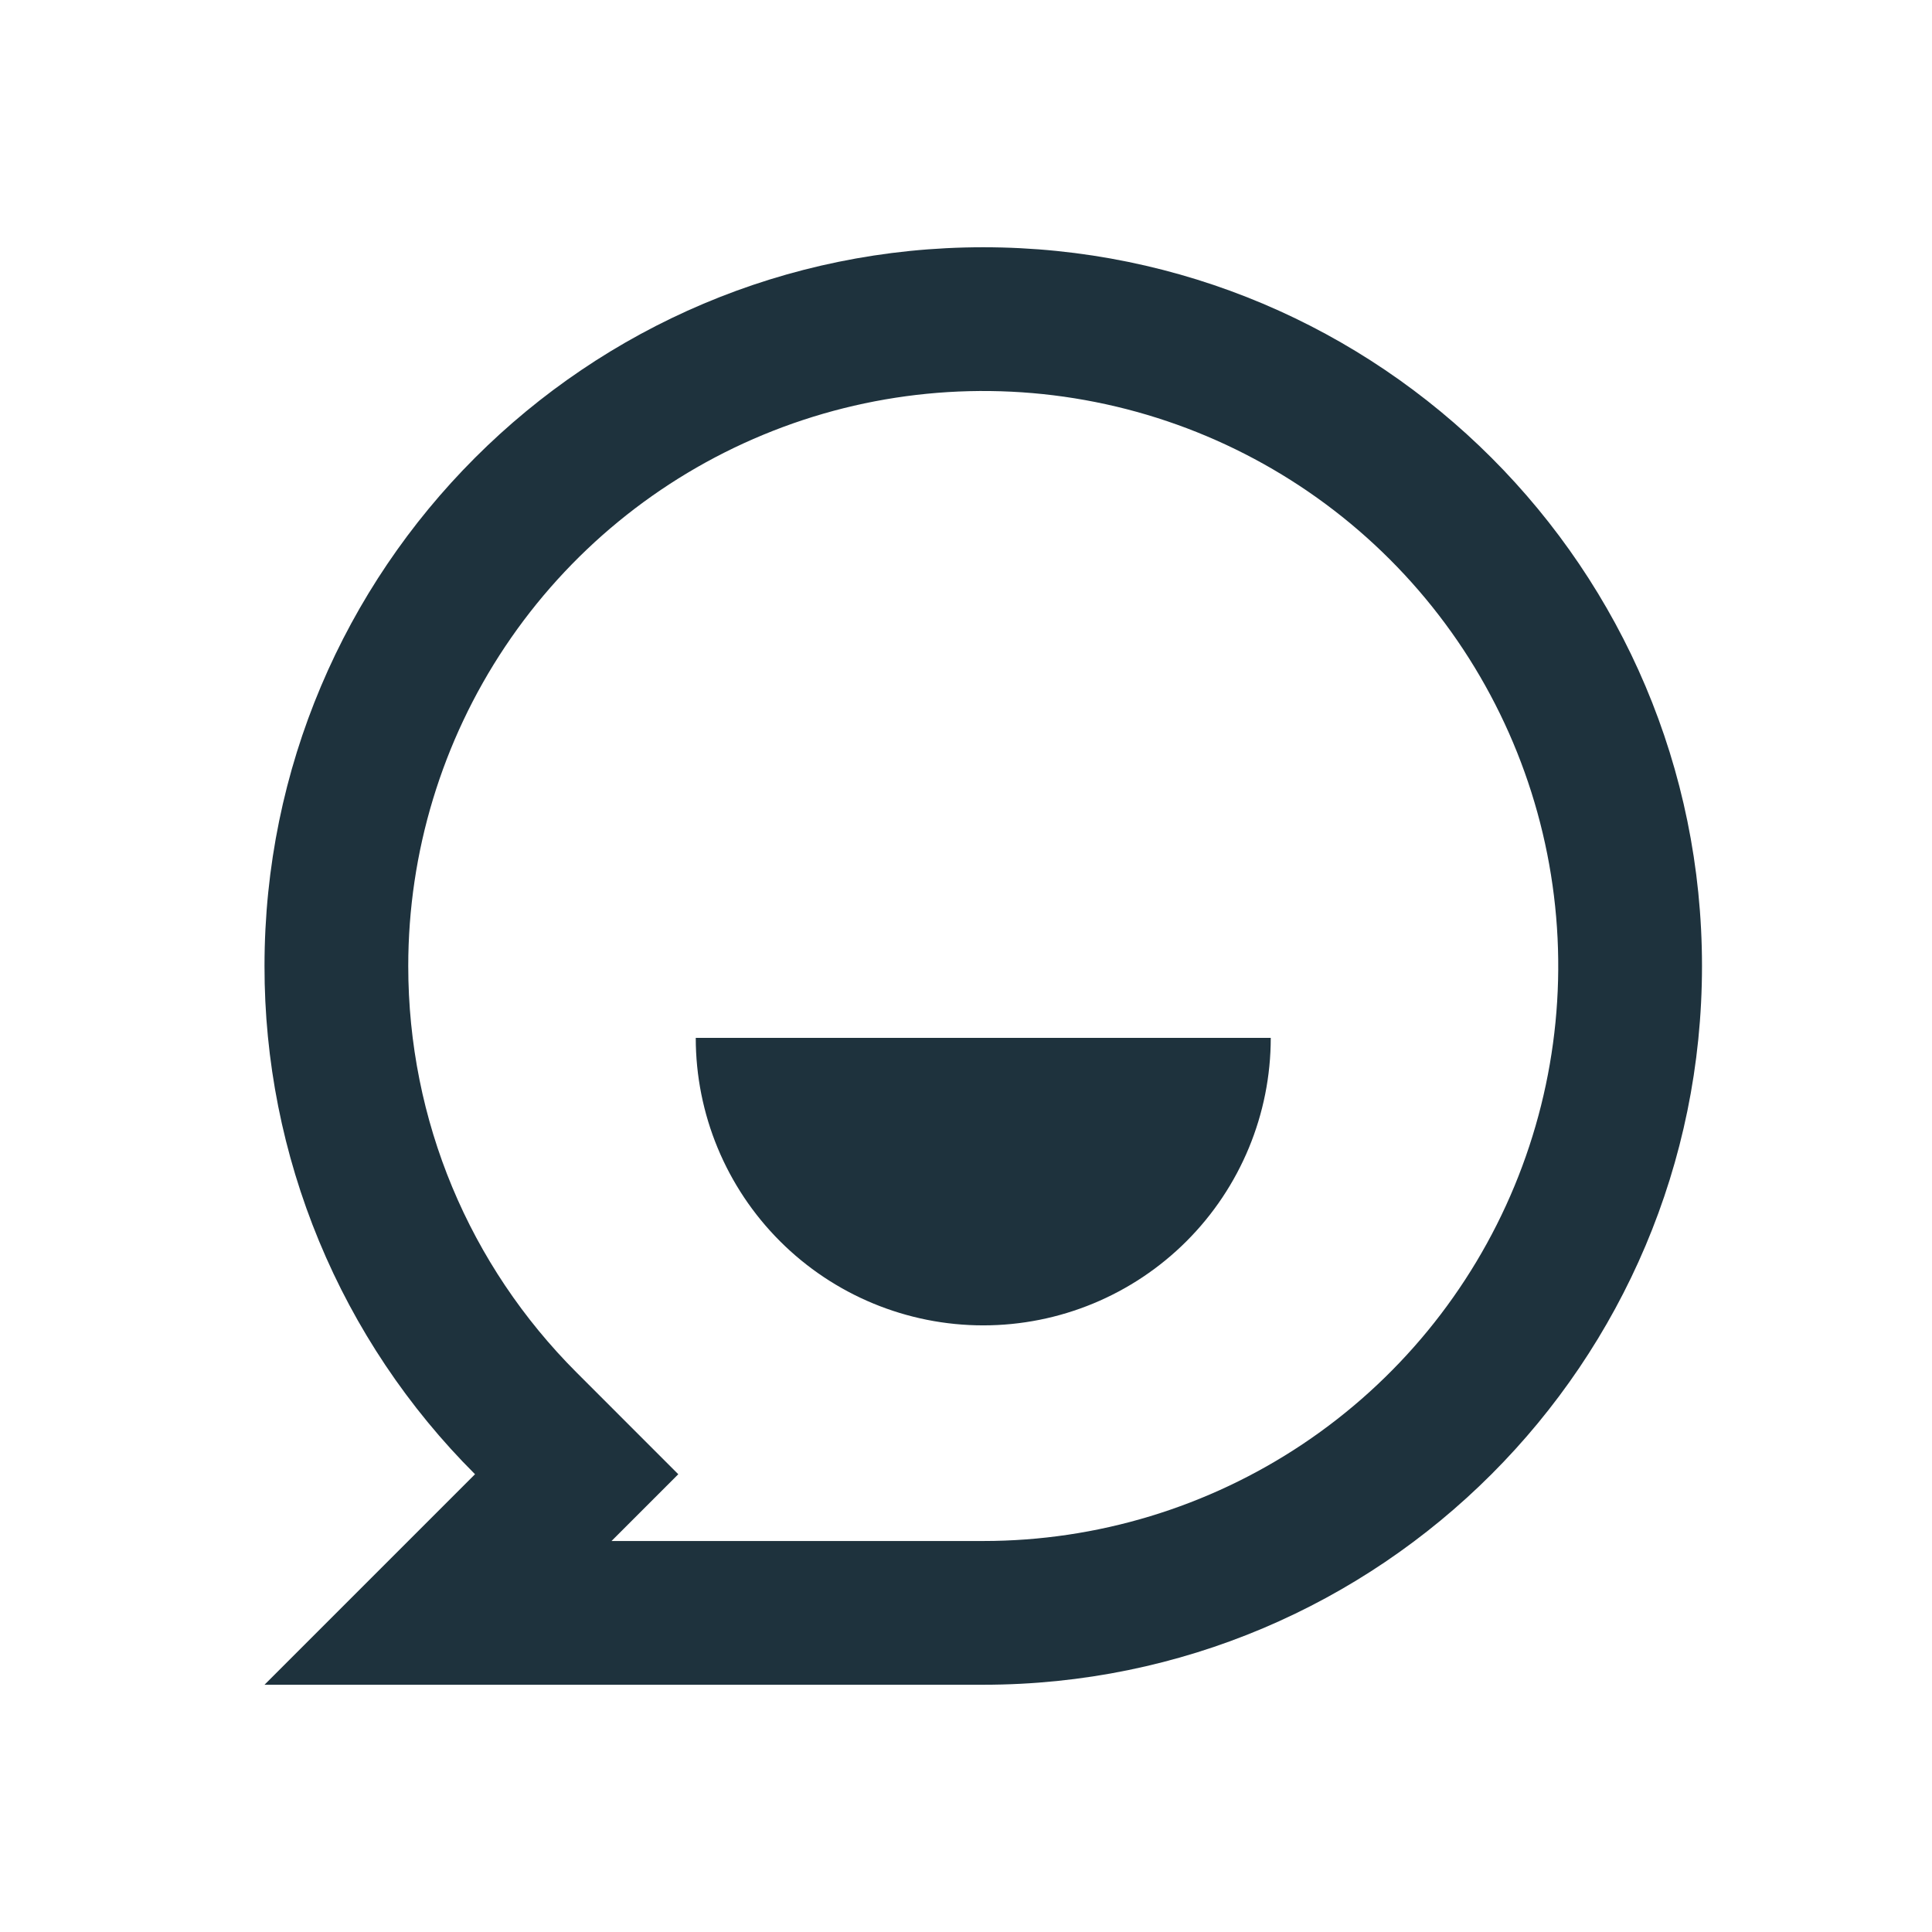 <svg width="100" height="100" viewBox="0 0 100 100" fill="none" xmlns="http://www.w3.org/2000/svg">
<path d="M13.691 50C13.691 29.453 30.346 12.798 50.893 12.798C71.44 12.798 88.095 29.453 88.095 50C88.095 70.547 71.44 87.202 50.893 87.202H13.691L24.587 76.306C21.128 72.855 18.384 68.755 16.514 64.24C14.644 59.726 13.684 54.886 13.691 50ZM31.652 79.762H50.893C56.779 79.762 62.533 78.016 67.428 74.746C72.322 71.476 76.137 66.828 78.389 61.389C80.642 55.951 81.231 49.967 80.083 44.194C78.935 38.42 76.1 33.117 71.938 28.955C67.776 24.793 62.472 21.958 56.699 20.81C50.926 19.662 44.942 20.251 39.504 22.504C34.065 24.756 29.417 28.571 26.147 33.465C22.877 38.359 21.131 44.114 21.131 50C21.131 58.006 24.297 65.495 29.848 71.045L35.108 76.306L31.652 79.762ZM36.012 53.72H65.774C65.774 57.667 64.206 61.452 61.415 64.243C58.625 67.033 54.84 68.601 50.893 68.601C46.946 68.601 43.161 67.033 40.371 64.243C37.58 61.452 36.012 57.667 36.012 53.72Z" fill="#1E323D"/>
</svg>
